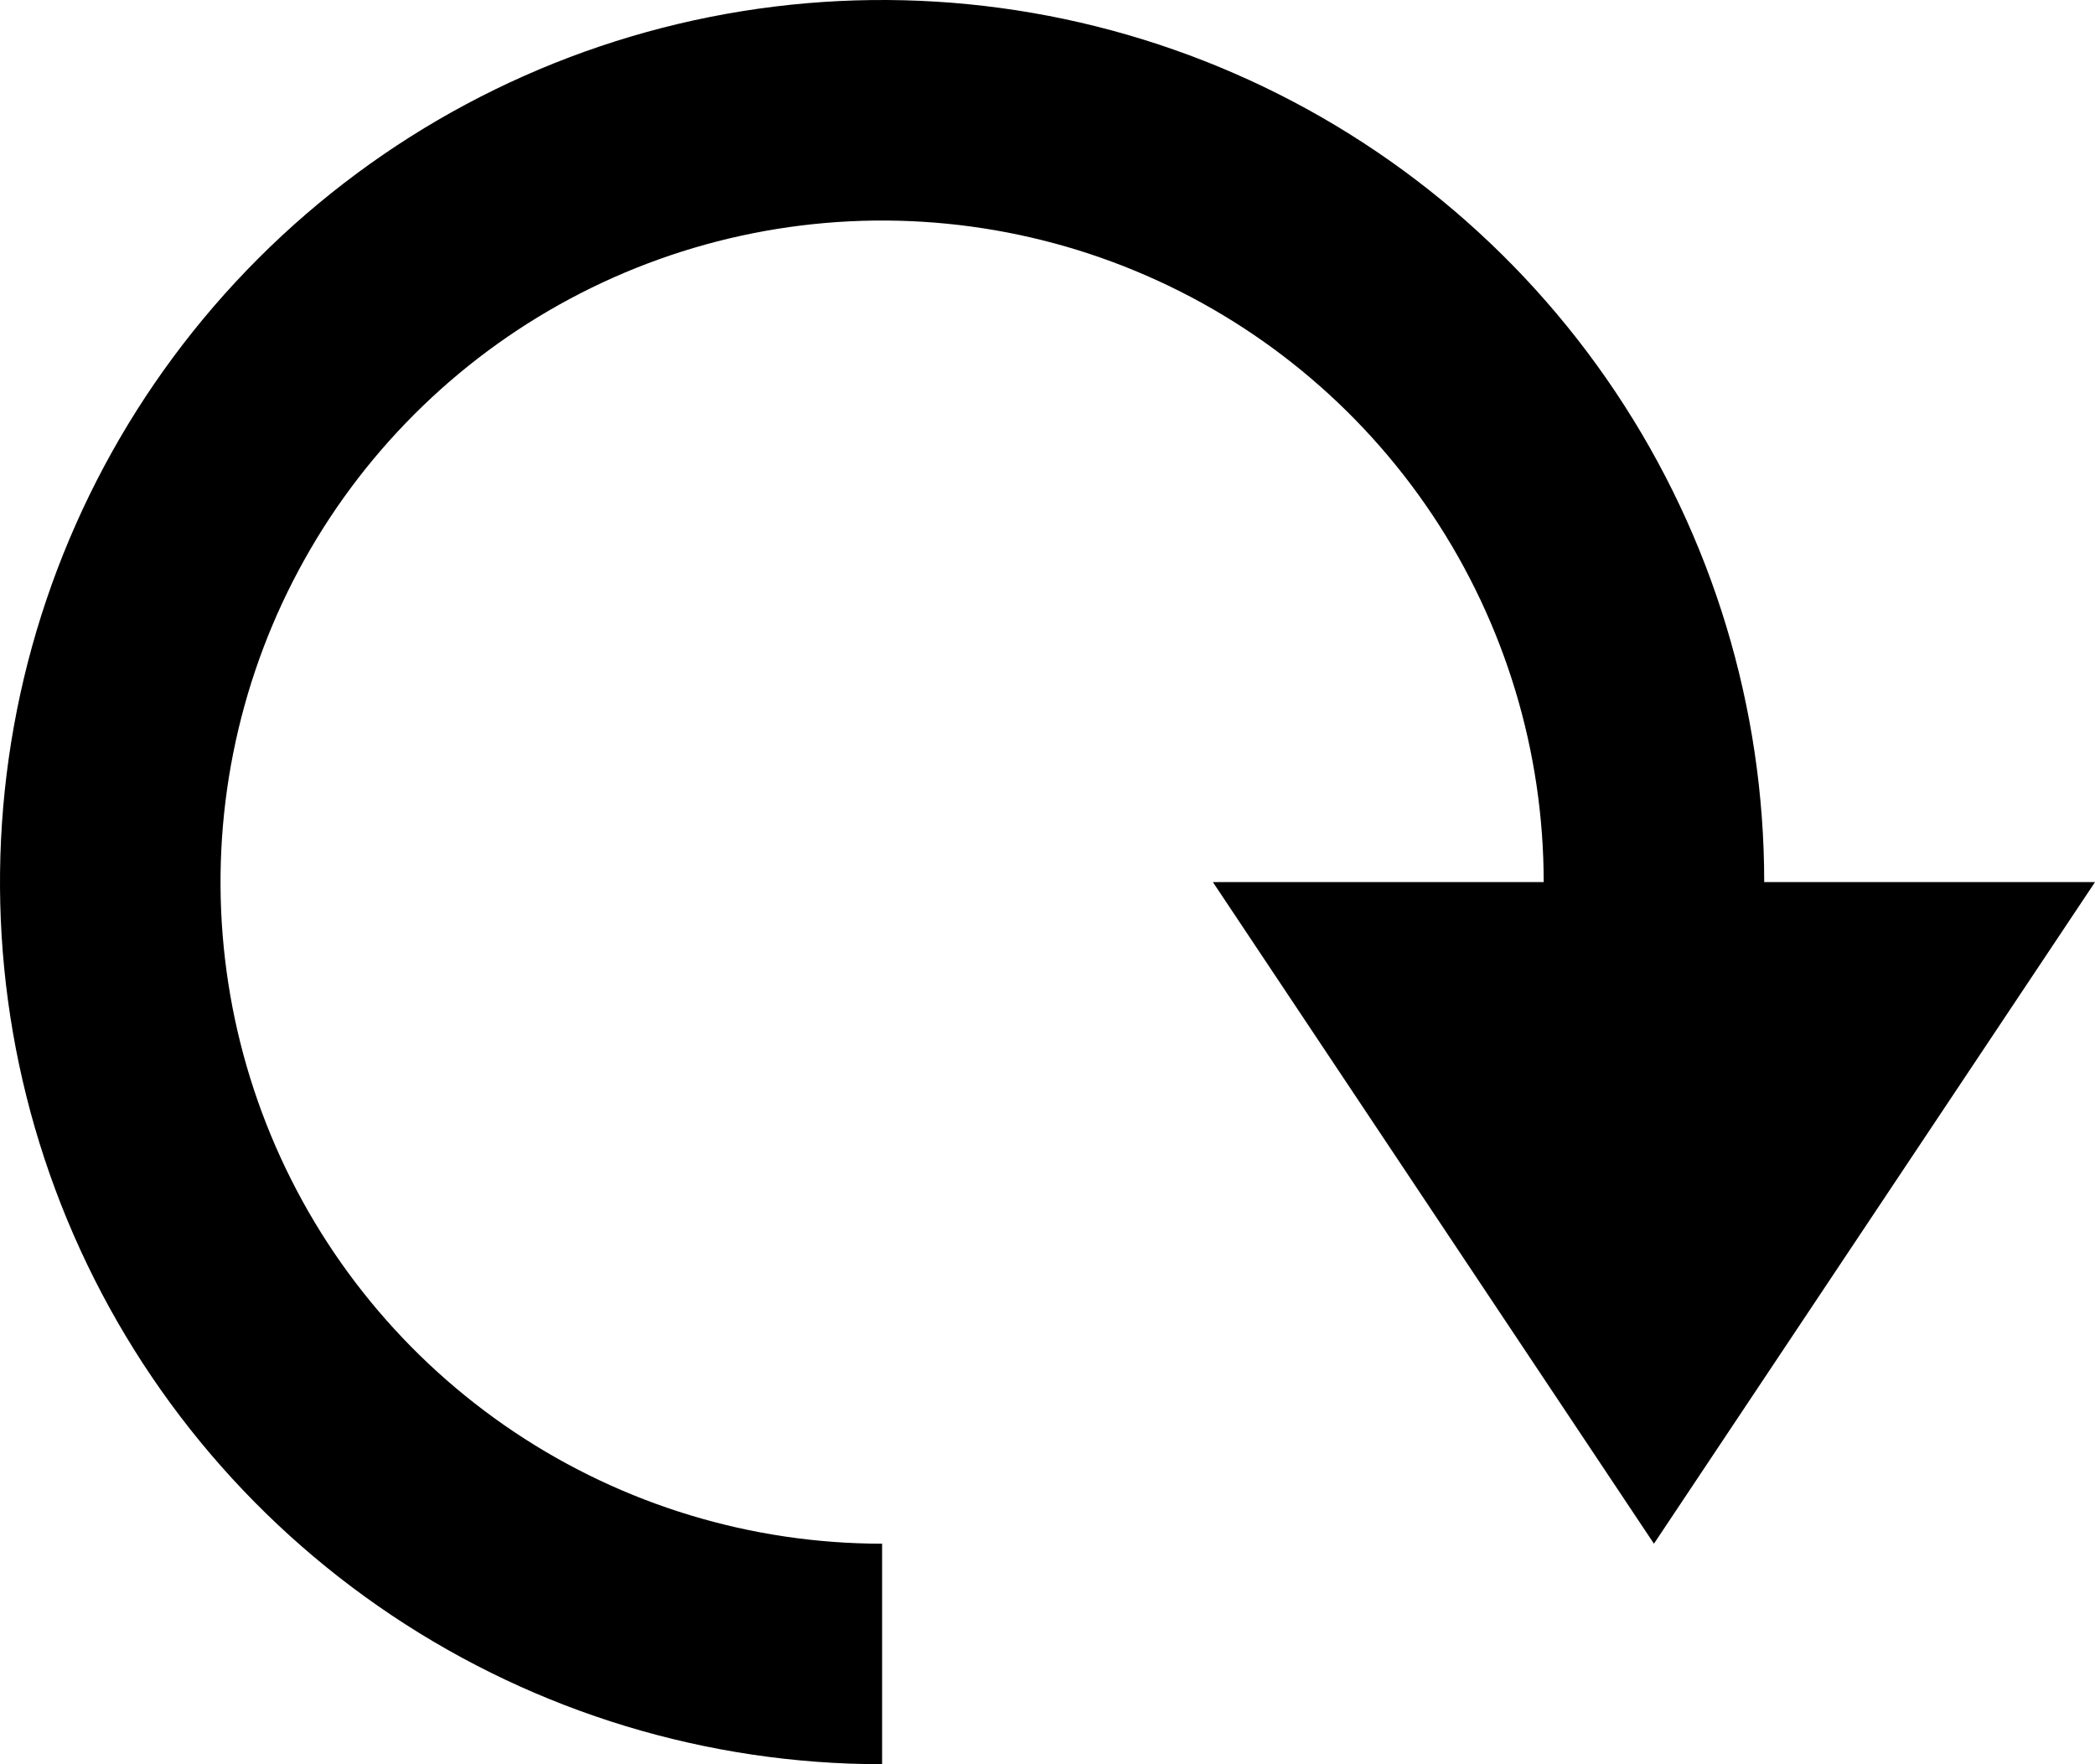 <?xml version="1.0" encoding="utf-8"?>
<svg xmlns="http://www.w3.org/2000/svg" fill="none" height="100%" overflow="visible" preserveAspectRatio="none" style="display: block;" viewBox="0 0 76 64" width="100%">
<path d="M44.246 2.436C38.399 0.014 31.965 -0.62 25.757 0.615C19.55 1.85 13.848 4.897 9.373 9.373C4.897 13.848 1.85 19.55 0.615 25.757C-0.62 31.965 0.014 38.399 2.436 44.246C4.858 50.093 8.959 55.091 14.222 58.607C19.484 62.123 25.671 64 32 64V56C27.253 56 22.613 54.592 18.666 51.955C14.72 49.318 11.643 45.57 9.827 41.184C8.01 36.799 7.535 31.973 8.461 27.318C9.387 22.662 11.673 18.386 15.03 15.03C18.386 11.673 22.662 9.387 27.318 8.461C31.973 7.535 36.799 8.01 41.184 9.827C45.57 11.643 49.318 14.72 51.955 18.666C54.592 22.613 56 27.253 56 32L44 32L60 56L76 32L64 32C64 25.671 62.123 19.484 58.607 14.222C55.091 8.959 50.093 4.858 44.246 2.436Z" fill="black" id="Shape"/>
</svg>